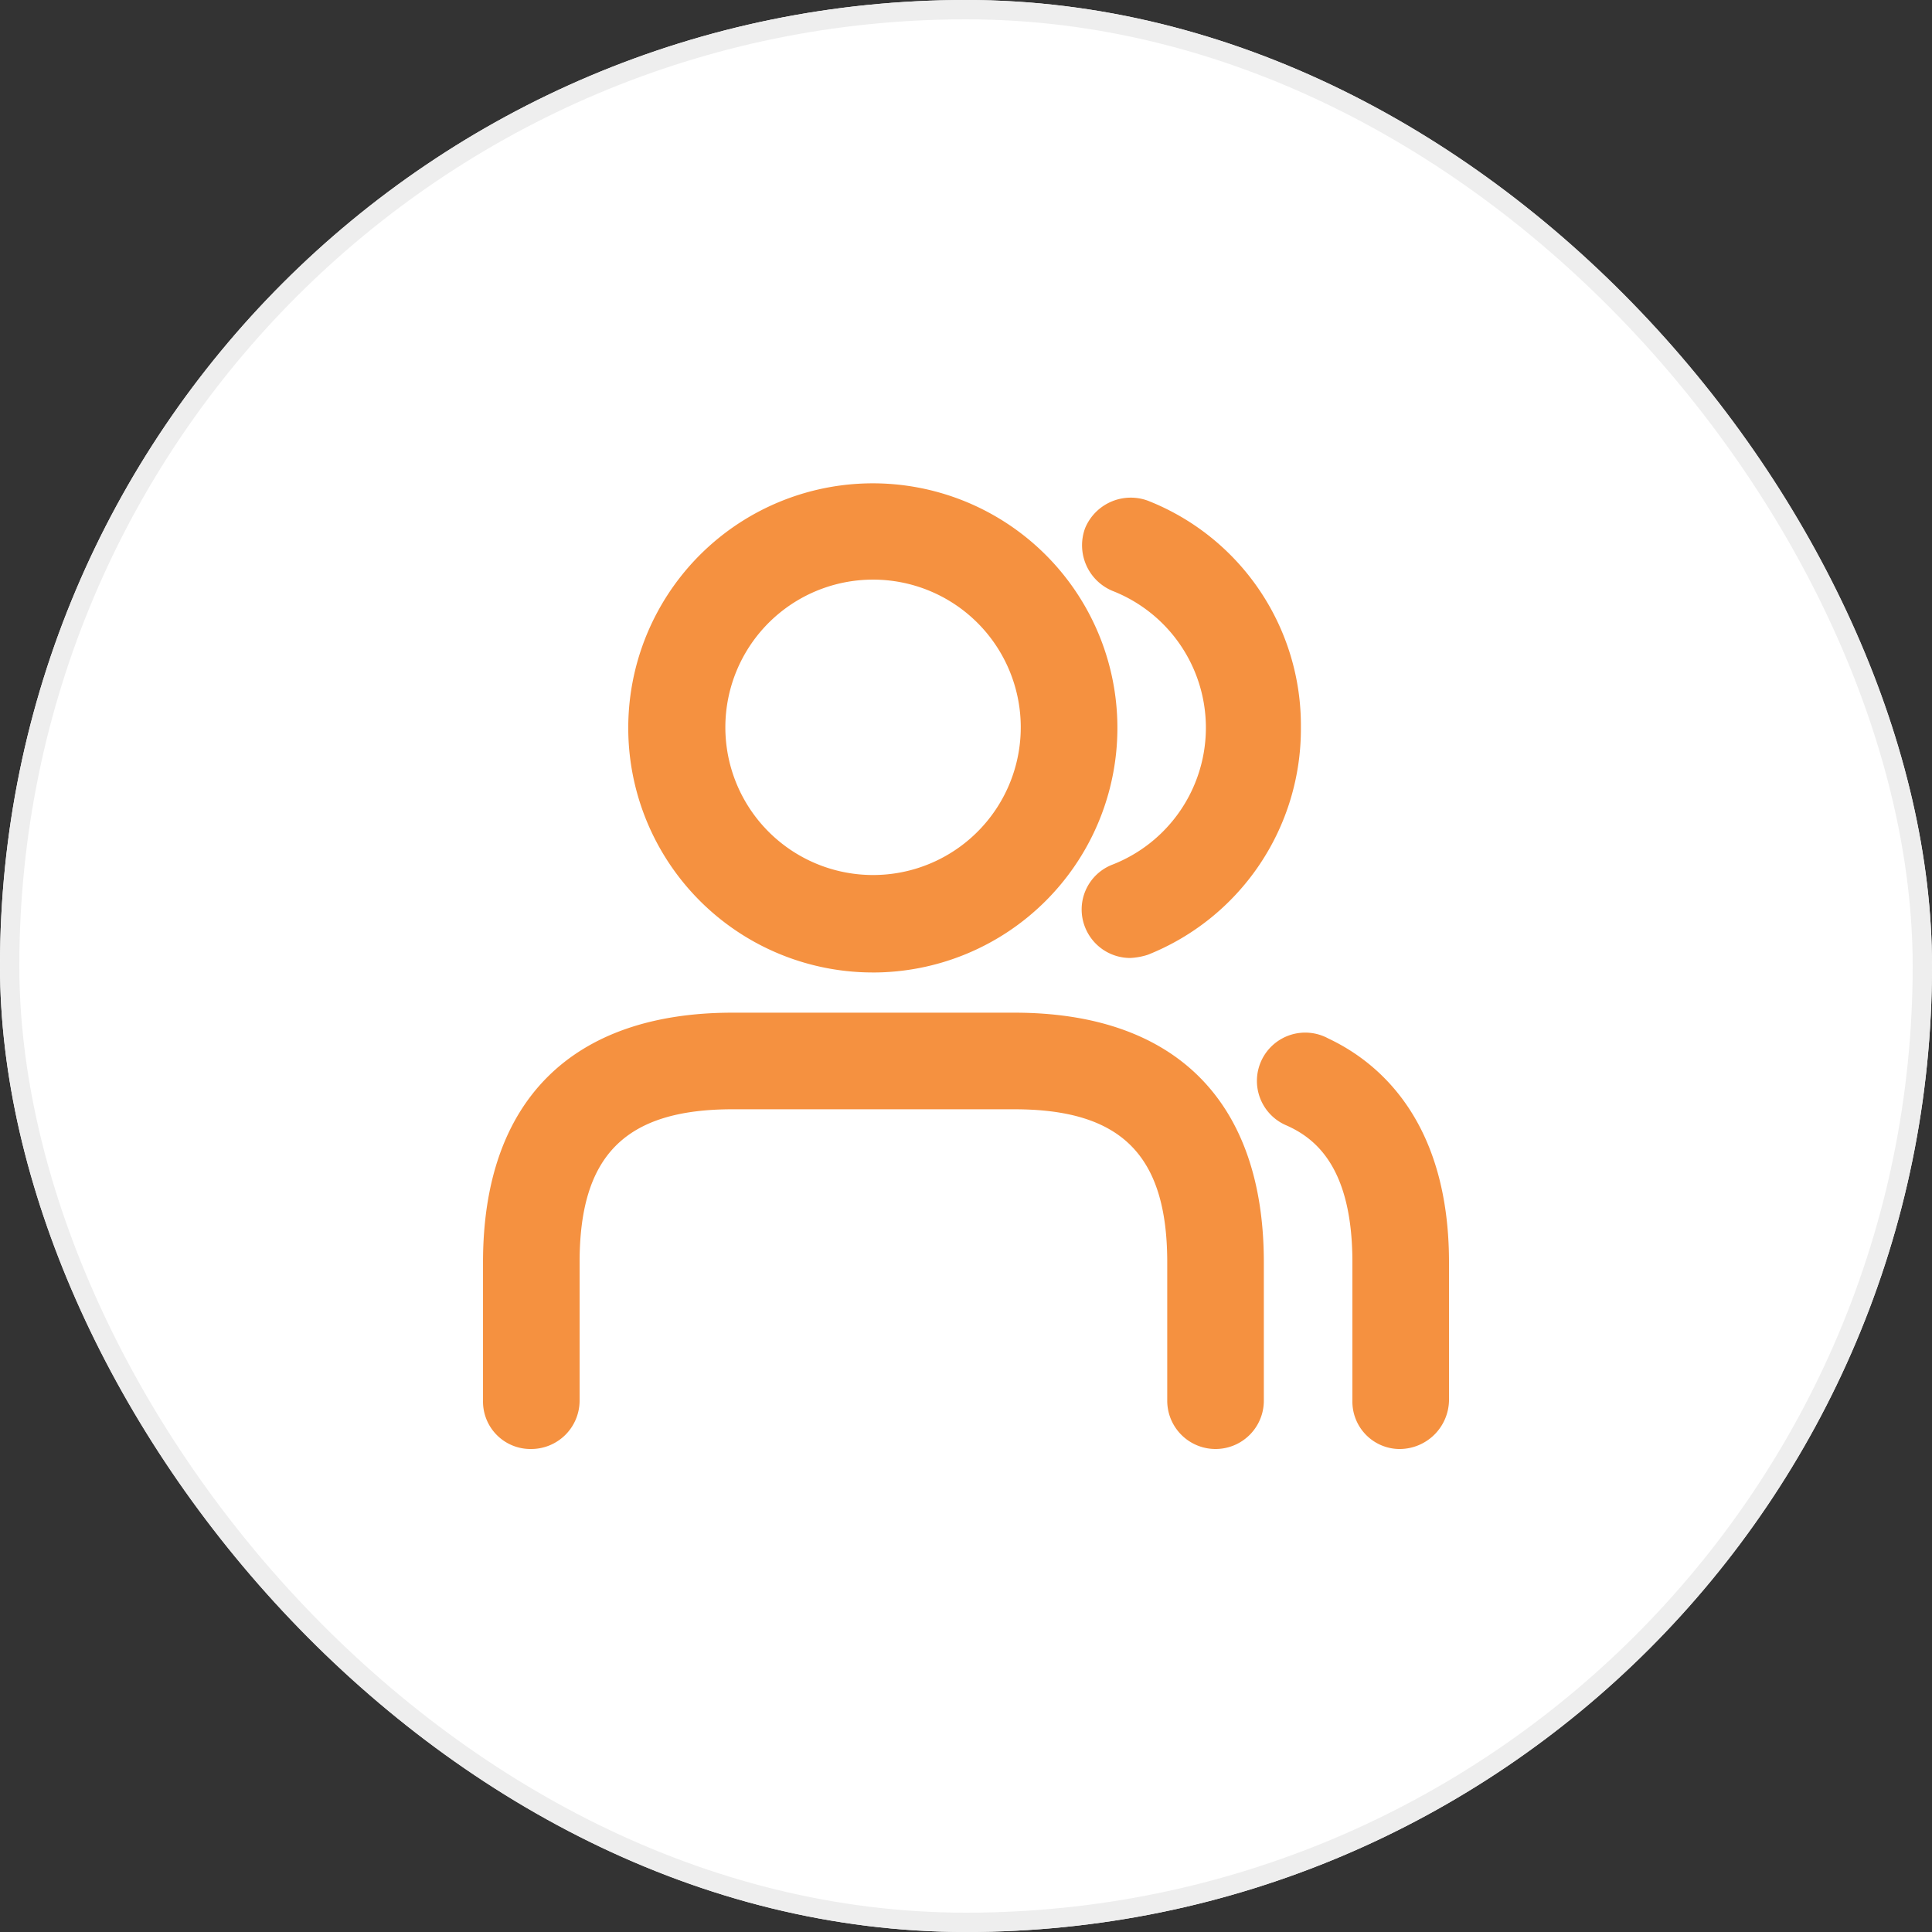 <svg xmlns="http://www.w3.org/2000/svg" xmlns:xlink="http://www.w3.org/1999/xlink" width="100" height="100" viewBox="0 0 100 100"><rect x="0" y="0" width="100" height="100" fill="#333333" stroke="none"/><defs><style>.a,.b{fill:#fff;}.a{stroke:#707070;}.b{stroke:#eee;}.c{clip-path:url(#a);}.d{fill:#f59140;}.e{stroke:none;}.f{fill:none;}</style><clipPath id="a"><rect class="a" width="50" height="50" transform="translate(1361 1206)"/></clipPath></defs><g transform="translate(-1336 -1181)"><g class="b" transform="translate(1336 1181)"><rect class="e" width="100" height="100" rx="50"/><rect class="f" x="0.5" y="0.5" width="99" height="99" rx="49.5"/></g><g class="c"><g transform="translate(1358.728 1203.728)"><path class="d" d="M4.773,52.272a2.455,2.455,0,0,1-2.5-2.5V42.606c0-8.334,4.584-12.918,12.916-12.918H29.772c8.334,0,12.916,4.584,12.916,12.918v7.166a2.5,2.5,0,1,1-5,0V42.606c0-5.584-2.416-7.918-7.916-7.918H15.188c-5.582,0-7.916,2.418-7.916,7.918v7.166a2.507,2.507,0,0,1-2.5,2.5ZM22.438,27.607A12.659,12.659,0,1,1,31.4,23.9a12.659,12.659,0,0,1-8.96,3.708Zm0-20.334a7.645,7.645,0,1,0,5.428,2.238,7.645,7.645,0,0,0-5.428-2.238Zm27.334,45a2.455,2.455,0,0,1-2.5-2.5V42.606c0-4.918-1.916-6.418-3.416-7.084a2.5,2.5,0,1,1,2.166-4.5c2.834,1.334,6.25,4.5,6.25,11.584v7.166a2.562,2.562,0,0,1-2.5,2.5Z"/><path class="d" d="M35.772,26.857a2.514,2.514,0,0,1-2.334-1.584,2.487,2.487,0,0,1,1.418-3.25,7.607,7.607,0,0,0,0-14.166,2.558,2.558,0,0,1-1.418-3.25,2.558,2.558,0,0,1,3.25-1.418,12.5,12.5,0,0,1,7.918,11.75,12.58,12.58,0,0,1-7.918,11.75,3.493,3.493,0,0,1-.916.168Z"/></g></g></g></svg>